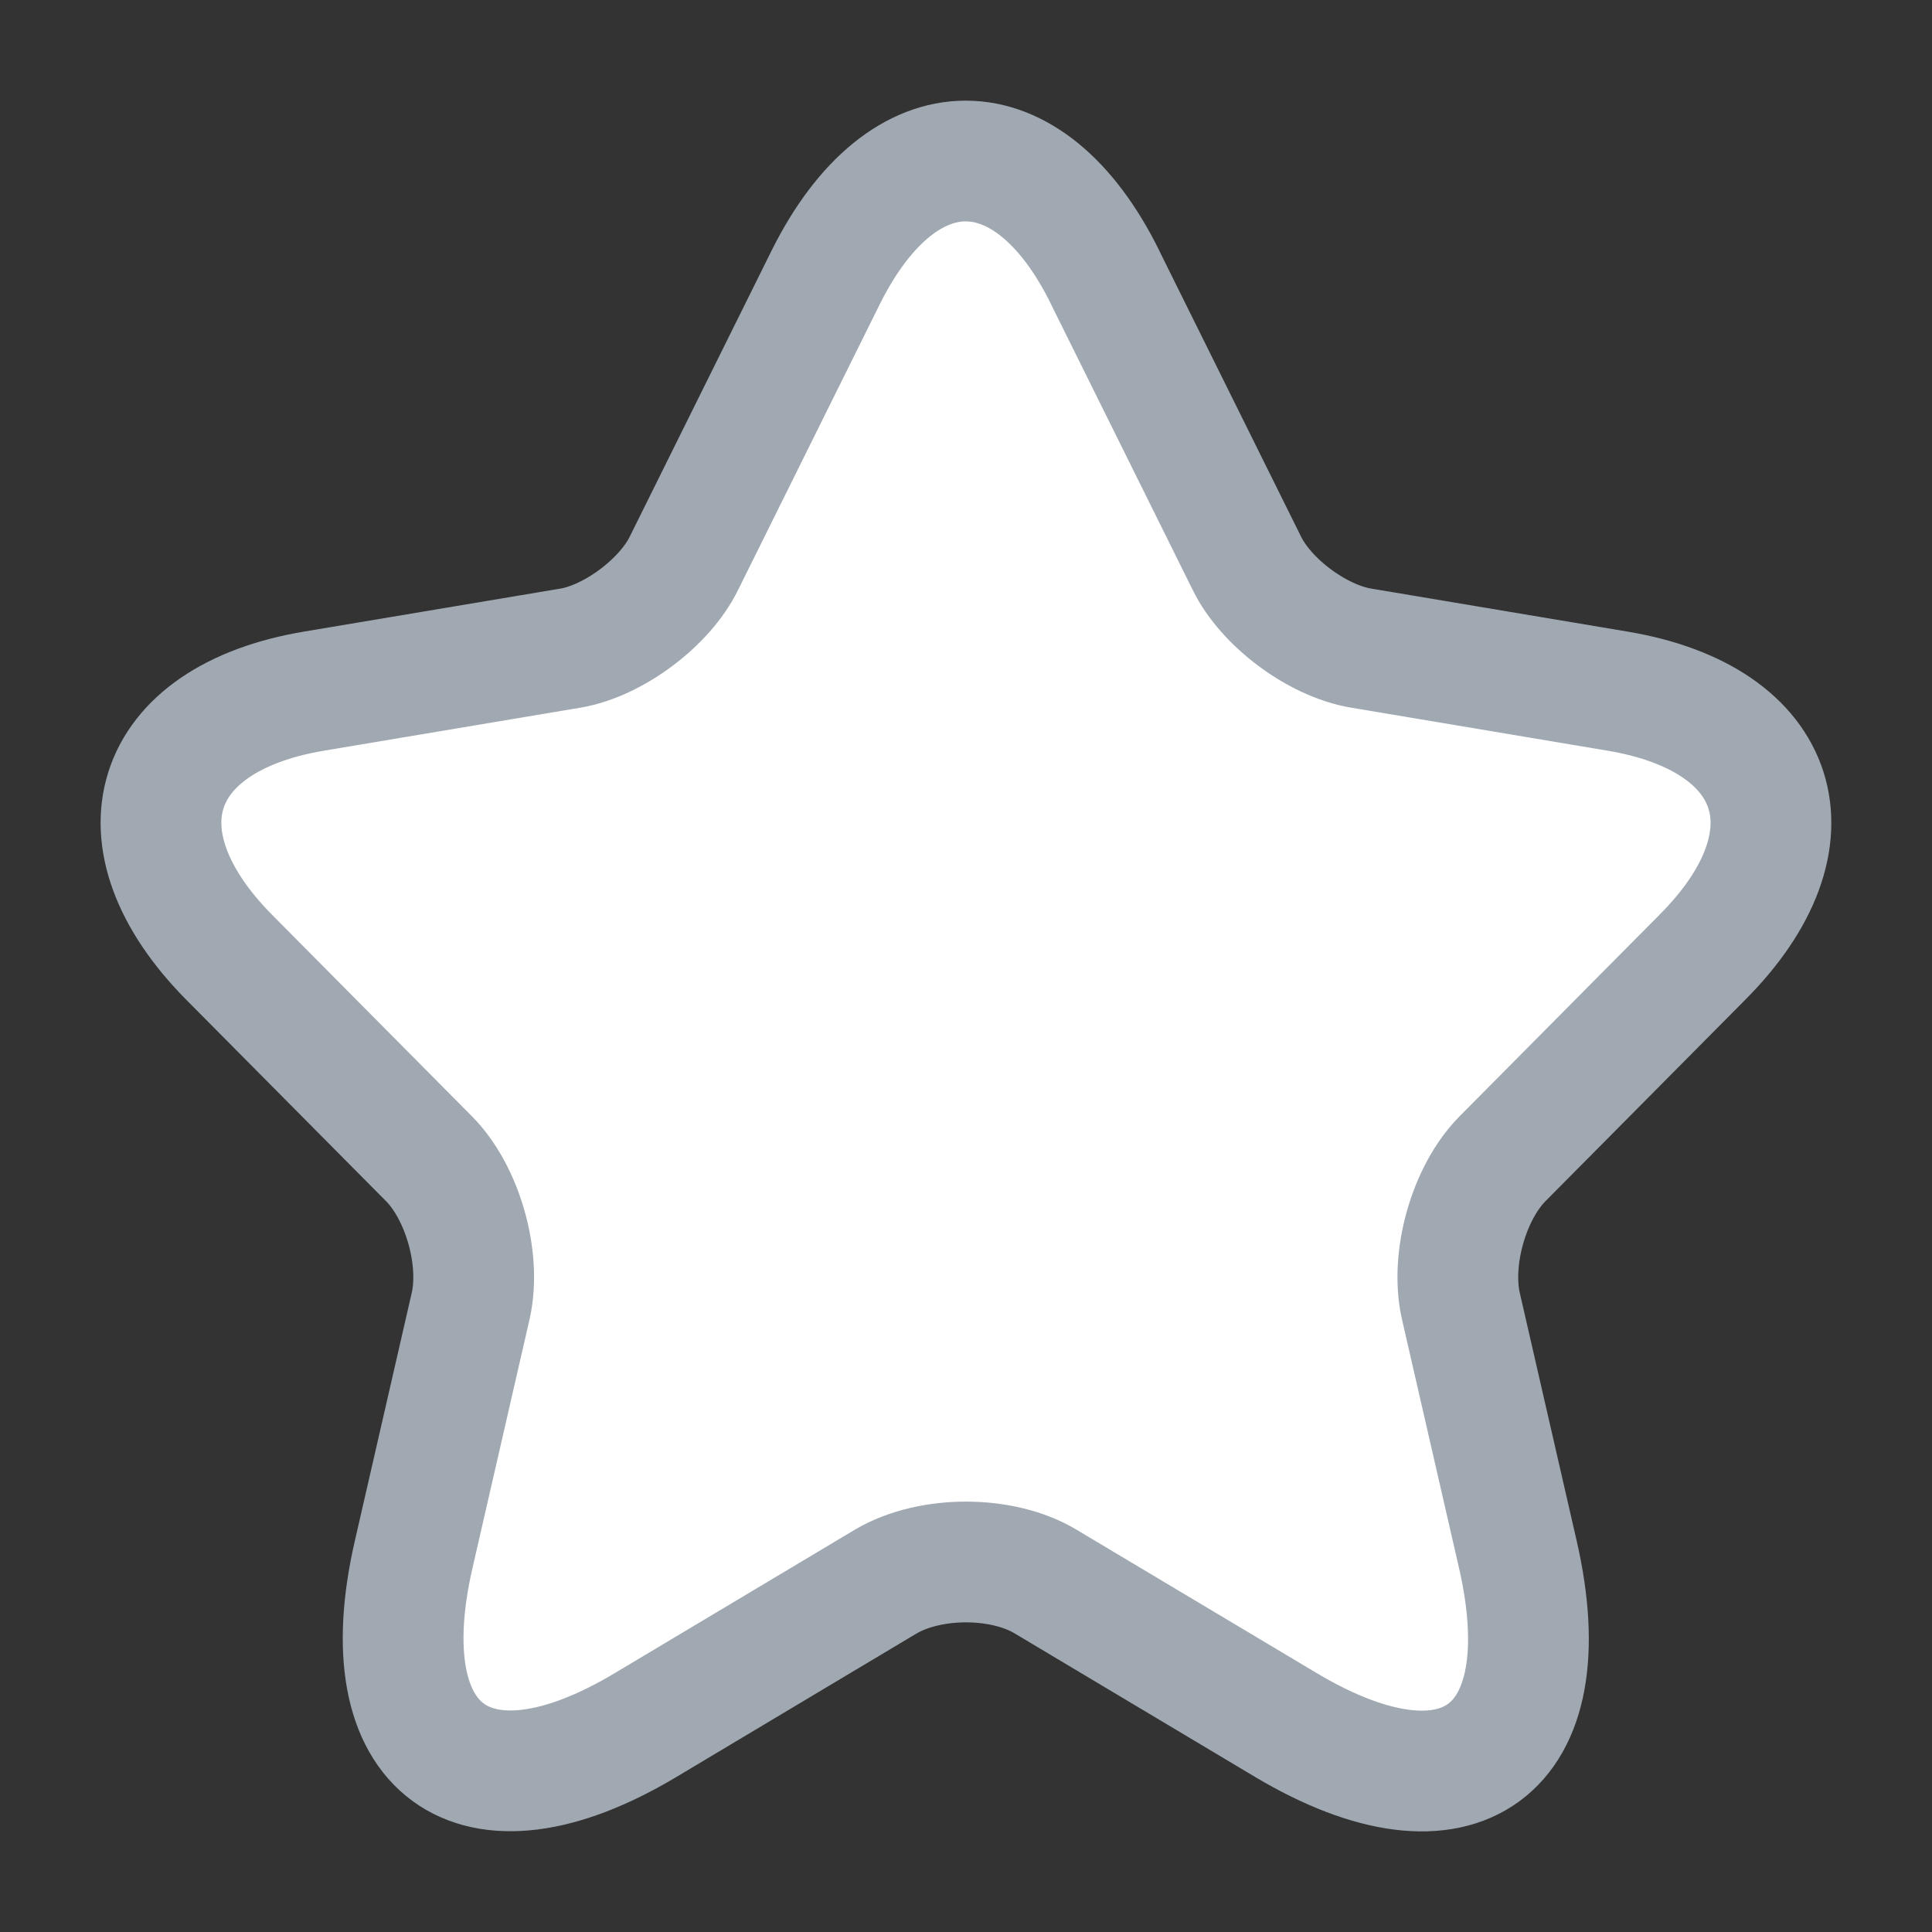 <svg width="24" height="24" viewBox="0 0 24 24" fill="none" xmlns="http://www.w3.org/2000/svg">
<rect x="0" y="0" width="24" height="24" fill="#333333" stroke="none"/>
<path d="M13.727 3.444L15.487 6.993C15.727 7.487 16.367 7.961 16.907 8.051L20.096 8.586C22.136 8.929 22.616 10.421 21.146 11.893L18.666 14.393C18.246 14.816 18.016 15.633 18.146 16.218L18.856 19.313C19.416 21.763 18.126 22.71 15.976 21.43L12.986 19.645C12.446 19.323 11.556 19.323 11.006 19.645L8.018 21.43C5.878 22.71 4.578 21.752 5.138 19.313L5.848 16.218C5.978 15.633 5.748 14.816 5.328 14.393L2.848 11.893C1.389 10.42 1.859 8.929 3.898 8.586L7.088 8.051C7.618 7.961 8.258 7.487 8.498 6.993L10.258 3.444C11.218 1.519 12.778 1.519 13.728 3.444" fill="white"/>
<path d="M13.727 3.444L15.487 6.993C15.727 7.487 16.367 7.961 16.907 8.051L20.096 8.586C22.136 8.929 22.616 10.421 21.146 11.893L18.666 14.393C18.246 14.816 18.016 15.633 18.146 16.218L18.856 19.313C19.416 21.763 18.126 22.71 15.976 21.43L12.986 19.645C12.446 19.323 11.556 19.323 11.006 19.645L8.018 21.43C5.878 22.71 4.578 21.752 5.138 19.313L5.848 16.218C5.978 15.633 5.748 14.816 5.328 14.393L2.848 11.893C1.389 10.42 1.859 8.929 3.898 8.586L7.088 8.051C7.618 7.961 8.258 7.487 8.498 6.993L10.258 3.444C11.218 1.519 12.778 1.519 13.728 3.444" stroke="#A0A9B2" stroke-width="1.5" stroke-linecap="round" stroke-linejoin="round"/>
</svg>
